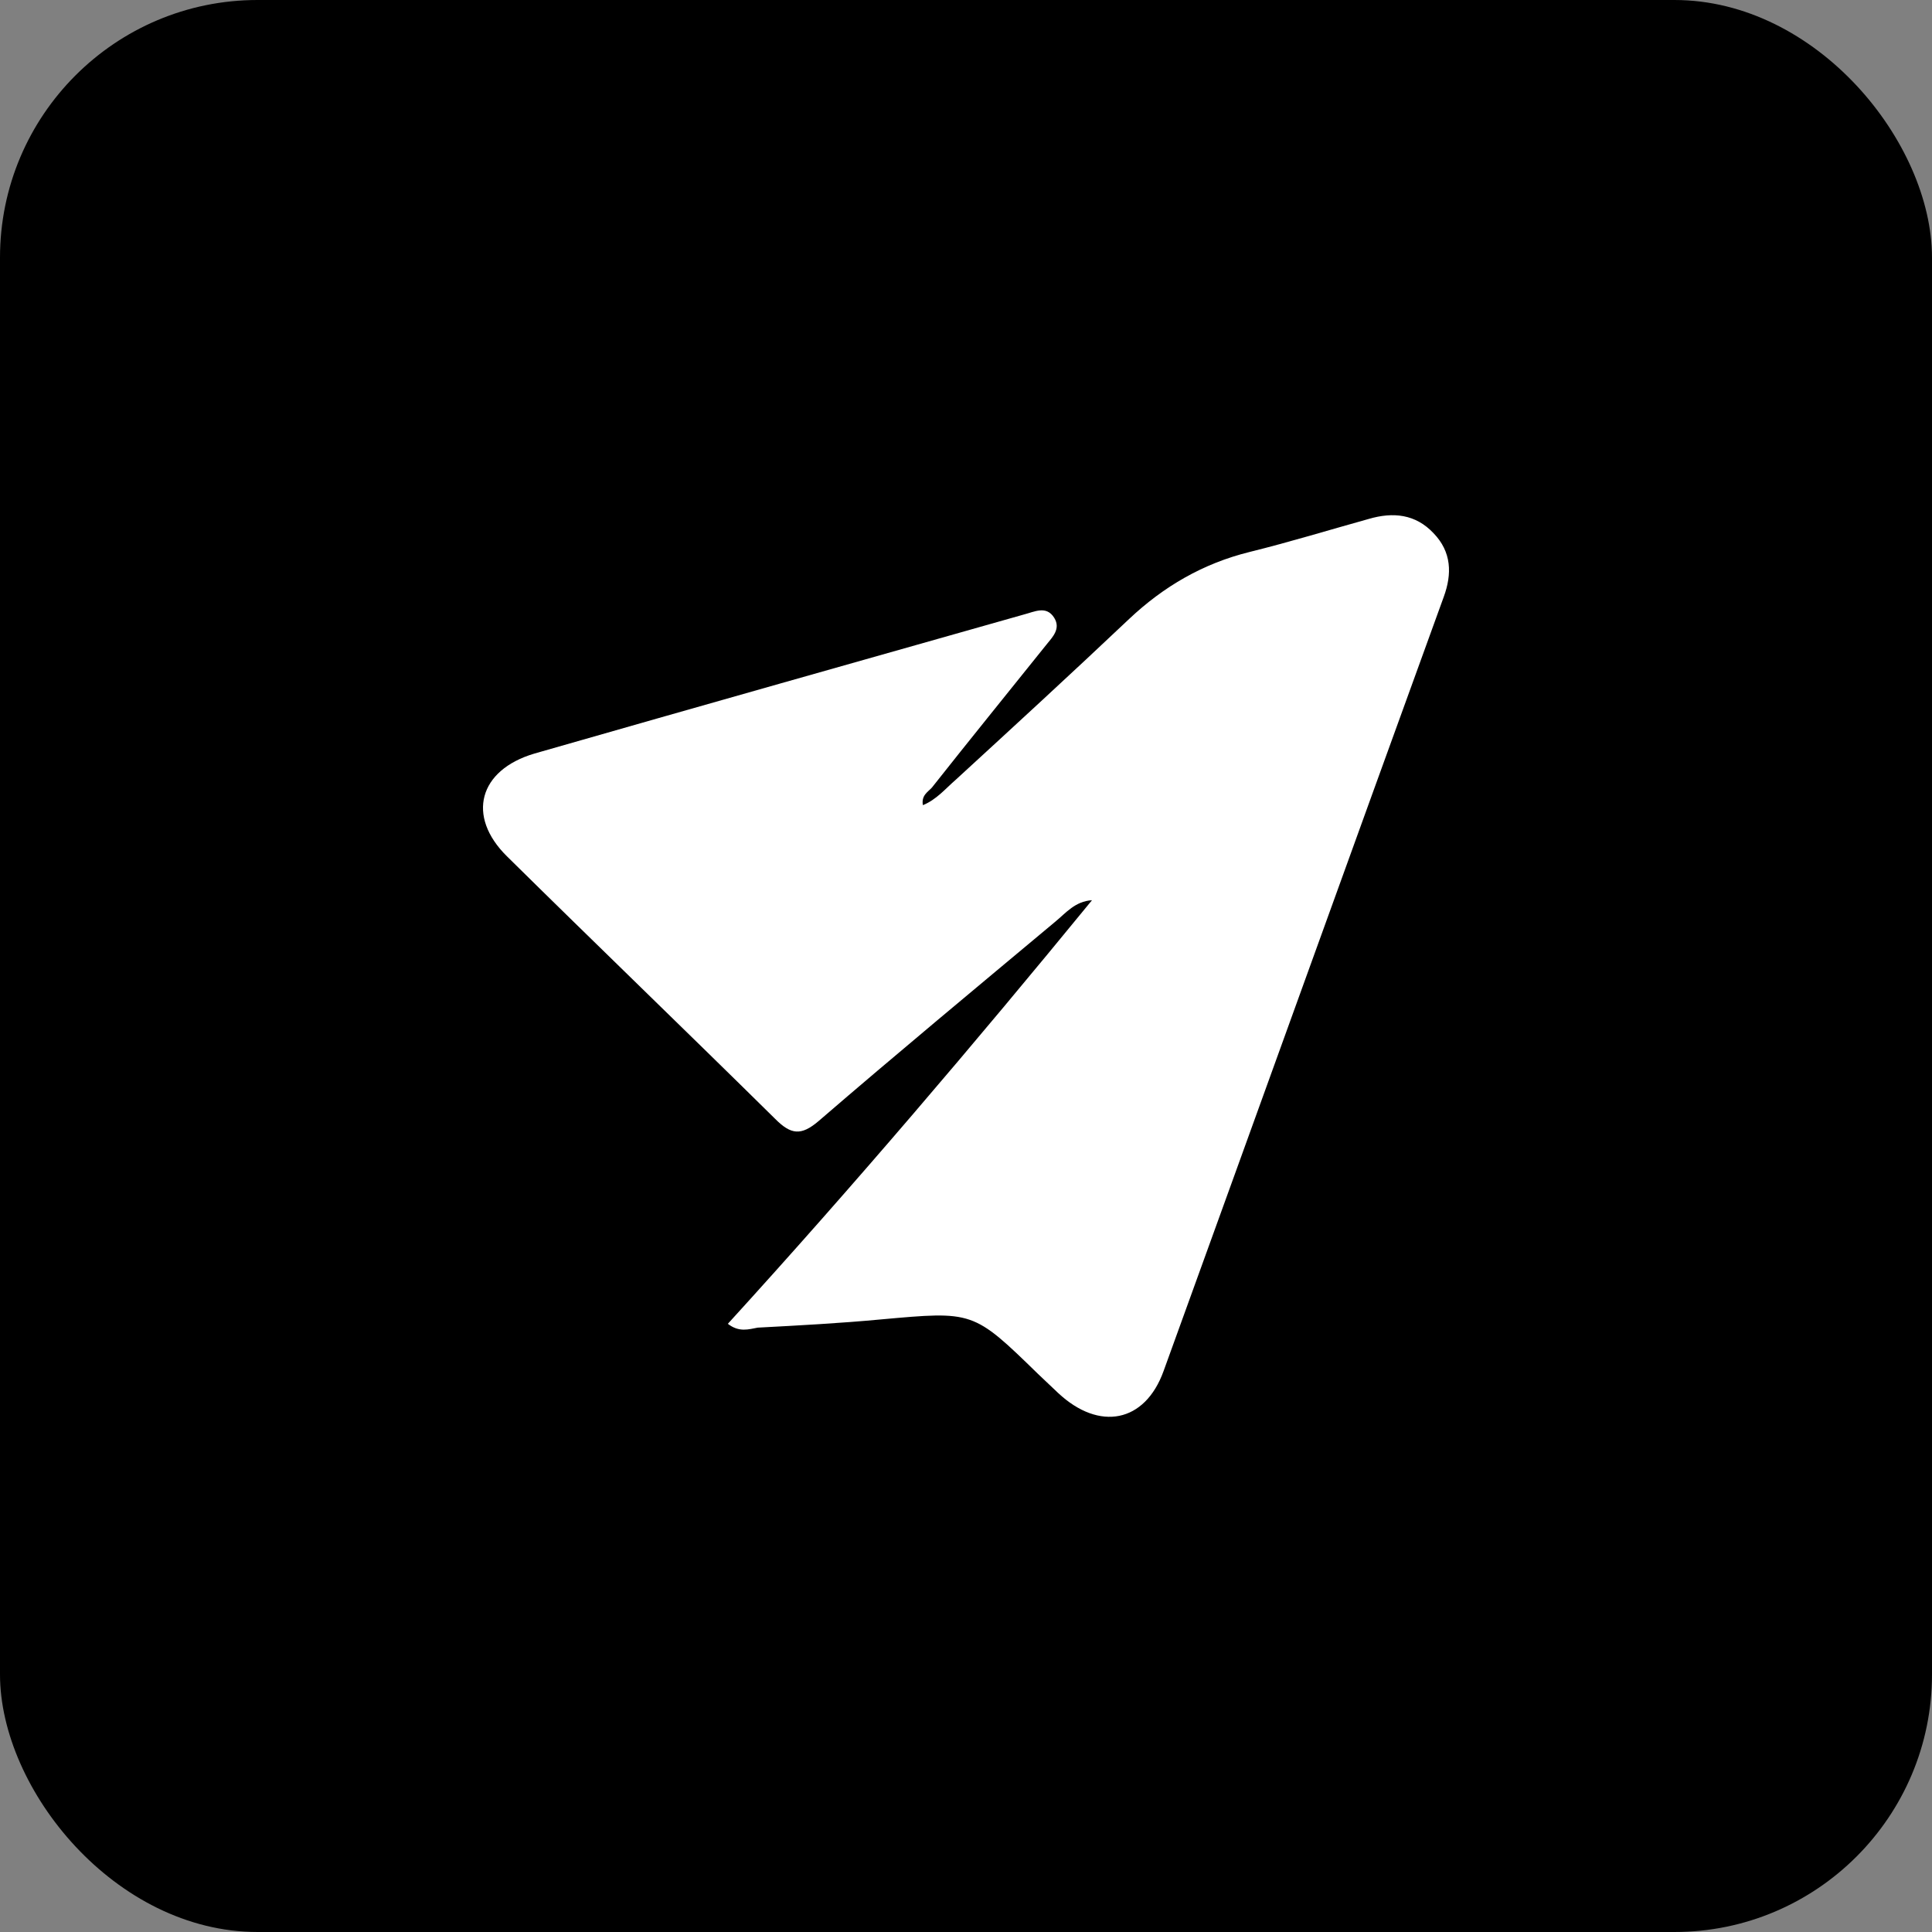 <svg width="60" height="60" viewBox="0 0 60 60" fill="none" xmlns="http://www.w3.org/2000/svg">
<rect x="0" y="0" width="60" height="60" fill="#808080" stroke="none"/>
<rect width="60" height="60" rx="8" fill="black"/>
<path d="M22.604 41.112C26.508 36.829 30.254 32.427 33.913 27.957C33.387 27.991 33.107 28.349 32.775 28.622C30.324 30.67 27.856 32.717 25.422 34.816C24.88 35.277 24.565 35.242 24.074 34.748C21.308 32.018 18.508 29.322 15.742 26.592C14.481 25.347 14.866 23.913 16.599 23.402C21.659 21.951 26.735 20.518 31.794 19.085C32.127 19 32.495 18.795 32.74 19.187C32.95 19.529 32.687 19.785 32.495 20.023C31.304 21.508 30.114 22.975 28.941 24.459C28.818 24.596 28.608 24.698 28.661 25.005C29.081 24.835 29.361 24.494 29.676 24.221C31.479 22.566 33.282 20.911 35.068 19.221C36.136 18.215 37.361 17.498 38.814 17.14C40.057 16.833 41.282 16.457 42.508 16.116C43.261 15.895 43.961 15.963 44.521 16.56C45.081 17.14 45.099 17.823 44.836 18.539C41.93 26.541 39.042 34.56 36.136 42.579C35.558 44.183 34.14 44.456 32.862 43.261C32.652 43.057 32.442 42.869 32.232 42.664C30.219 40.702 30.219 40.719 27.366 40.975C26.088 41.095 24.81 41.163 23.532 41.231C23.252 41.282 22.954 41.385 22.604 41.112Z" fill="white"/>
</svg>
